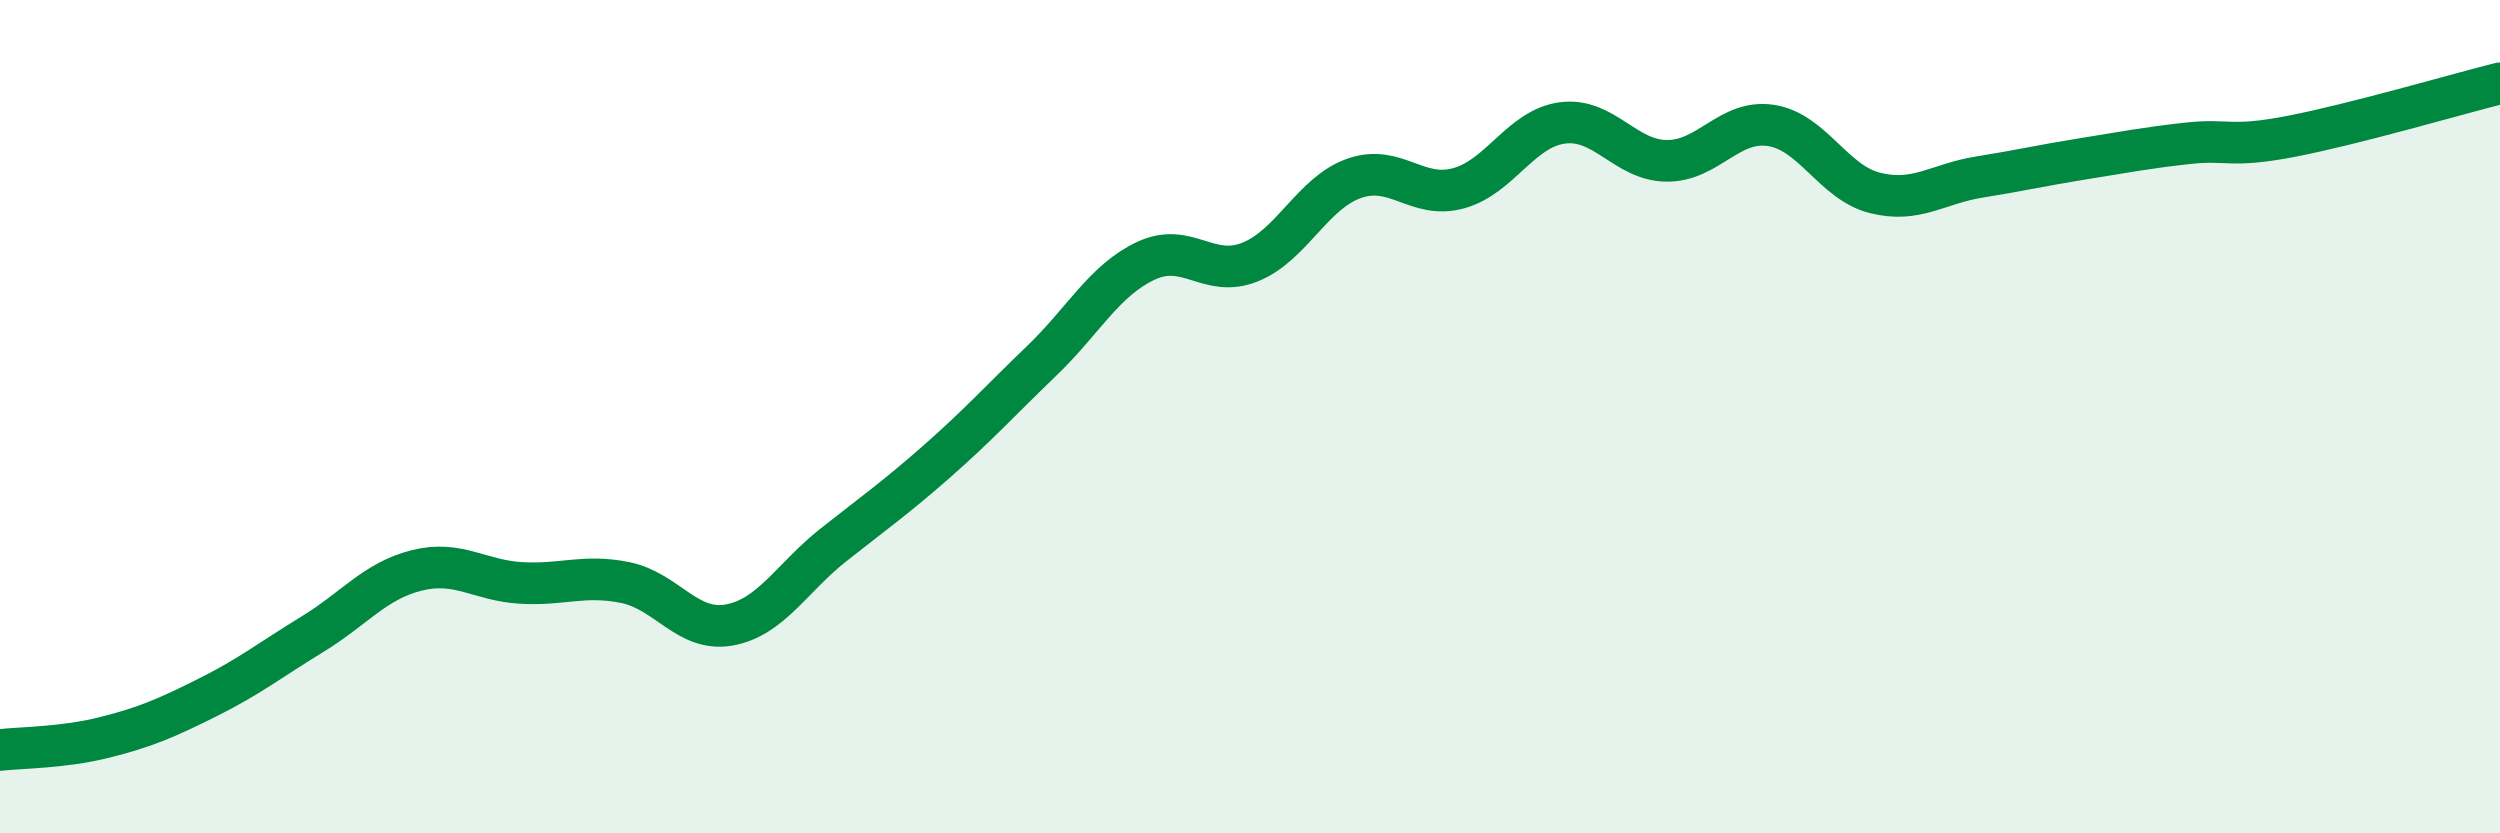 
    <svg width="60" height="20" viewBox="0 0 60 20" xmlns="http://www.w3.org/2000/svg">
      <path
        d="M 0,18 C 0.5,17.94 1.5,17.95 2.5,17.7 C 3.5,17.45 4,17.23 5,16.73 C 6,16.23 6.5,15.83 7.5,15.22 C 8.5,14.61 9,13.94 10,13.69 C 11,13.44 11.5,13.93 12.5,13.99 C 13.5,14.05 14,13.78 15,13.98 C 16,14.18 16.5,15.18 17.5,15 C 18.5,14.82 19,13.87 20,13.08 C 21,12.29 21.5,11.94 22.5,11.06 C 23.5,10.18 24,9.62 25,8.66 C 26,7.7 26.5,6.73 27.5,6.26 C 28.5,5.79 29,6.69 30,6.29 C 31,5.89 31.5,4.63 32.5,4.28 C 33.5,3.93 34,4.79 35,4.52 C 36,4.25 36.5,3.08 37.5,2.95 C 38.5,2.82 39,3.85 40,3.86 C 41,3.87 41.5,2.86 42.5,3.01 C 43.5,3.16 44,4.38 45,4.63 C 46,4.88 46.5,4.41 47.5,4.25 C 48.5,4.09 49,3.97 50,3.81 C 51,3.65 51.5,3.55 52.5,3.44 C 53.5,3.33 53.5,3.56 55,3.27 C 56.5,2.98 59,2.25 60,2L60 20L0 20Z"
        fill="#008740"
        opacity="0.1"
        stroke-linecap="round"
        stroke-linejoin="round"
      />
      <path
        d="M 0,18 C 0.5,17.94 1.5,17.95 2.5,17.7 C 3.5,17.45 4,17.23 5,16.73 C 6,16.23 6.5,15.83 7.5,15.22 C 8.5,14.61 9,13.94 10,13.69 C 11,13.44 11.5,13.93 12.5,13.99 C 13.5,14.05 14,13.78 15,13.98 C 16,14.18 16.5,15.18 17.5,15 C 18.5,14.82 19,13.87 20,13.08 C 21,12.29 21.5,11.94 22.5,11.06 C 23.5,10.18 24,9.62 25,8.66 C 26,7.7 26.5,6.73 27.5,6.26 C 28.5,5.79 29,6.69 30,6.29 C 31,5.89 31.5,4.63 32.5,4.28 C 33.5,3.93 34,4.79 35,4.52 C 36,4.25 36.5,3.08 37.5,2.95 C 38.5,2.82 39,3.85 40,3.86 C 41,3.87 41.5,2.86 42.5,3.01 C 43.5,3.16 44,4.38 45,4.63 C 46,4.88 46.5,4.41 47.5,4.25 C 48.5,4.09 49,3.97 50,3.81 C 51,3.65 51.5,3.55 52.5,3.44 C 53.5,3.33 53.5,3.56 55,3.27 C 56.5,2.98 59,2.25 60,2"
        stroke="#008740"
        stroke-width="1"
        fill="none"
        stroke-linecap="round"
        stroke-linejoin="round"
      />
    </svg>
  